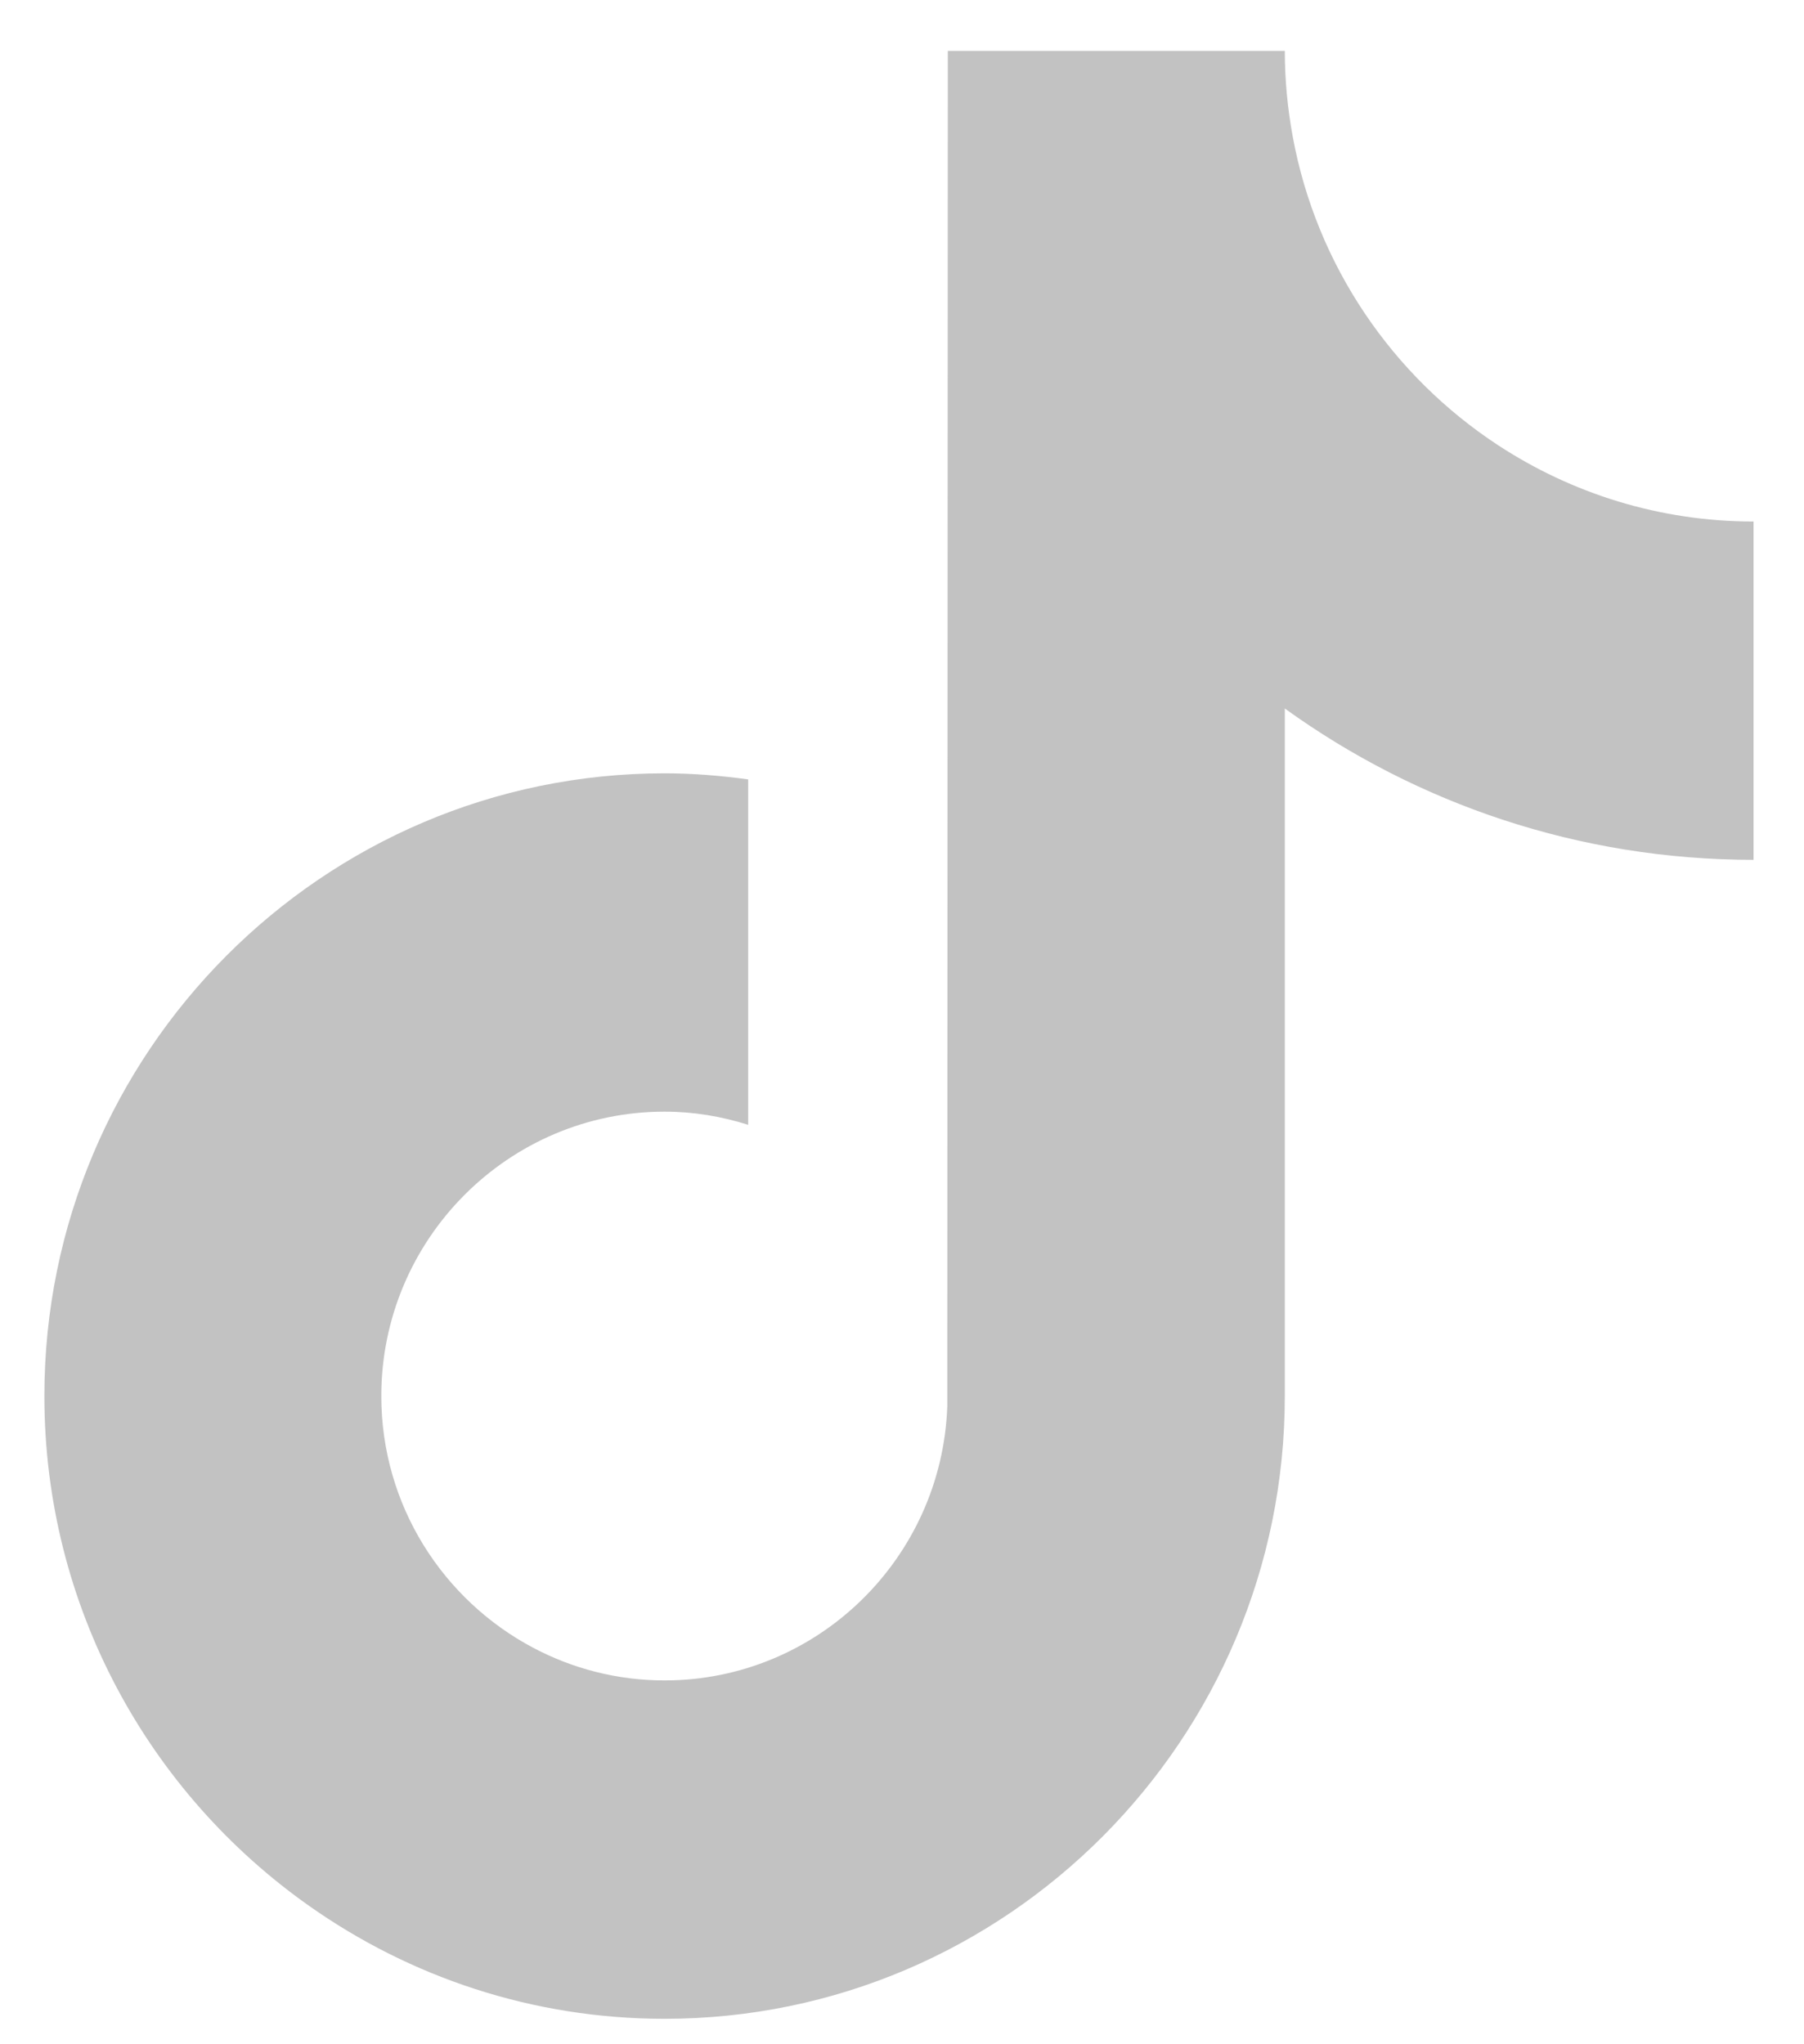 <?xml version="1.0" encoding="UTF-8"?>
<svg width="30px" height="34px" viewBox="0 0 30 34" version="1.1" xmlns="http://www.w3.org/2000/svg" xmlns:xlink="http://www.w3.org/1999/xlink">
    <title>Fill 1</title>
    <g id="Page-1" stroke="none" stroke-width="1" fill="none" fill-rule="evenodd">
        <g id="e-brochure_landing-4" transform="translate(-264, -1694)" fill="#C2C2C2">
            <g id="Group-4" transform="translate(0, 1508)">
                <g id="Group-22" transform="translate(27, 184)">
                    <path d="M261.916,9.407 C260.16,8.257 258.893,6.418 258.498,4.274 C258.413,3.811 258.366,3.334 258.366,2.846 L252.762,2.846 L252.753,25.397 C252.659,27.923 250.589,29.949 248.052,29.949 C247.263,29.949 246.521,29.752 245.867,29.406 C244.368,28.613 243.341,27.036 243.341,25.219 C243.341,22.611 245.455,20.489 248.052,20.489 C248.537,20.489 249.002,20.569 249.442,20.708 L249.442,16.296 L249.442,14.963 C248.986,14.901 248.524,14.862 248.052,14.862 C242.365,14.862 237.738,19.508 237.738,25.219 C237.738,28.724 239.481,31.824 242.141,33.699 C243.816,34.881 245.854,35.577 248.052,35.577 C253.739,35.577 258.366,30.93 258.366,25.219 L258.366,13.784 C260.563,15.368 263.256,16.301 266.161,16.301 L266.161,11.928 L266.161,10.674 C264.596,10.674 263.139,10.207 261.916,9.407" id="Fill-1"></path>
                </g>
            </g>
        </g>
    </g>
</svg>